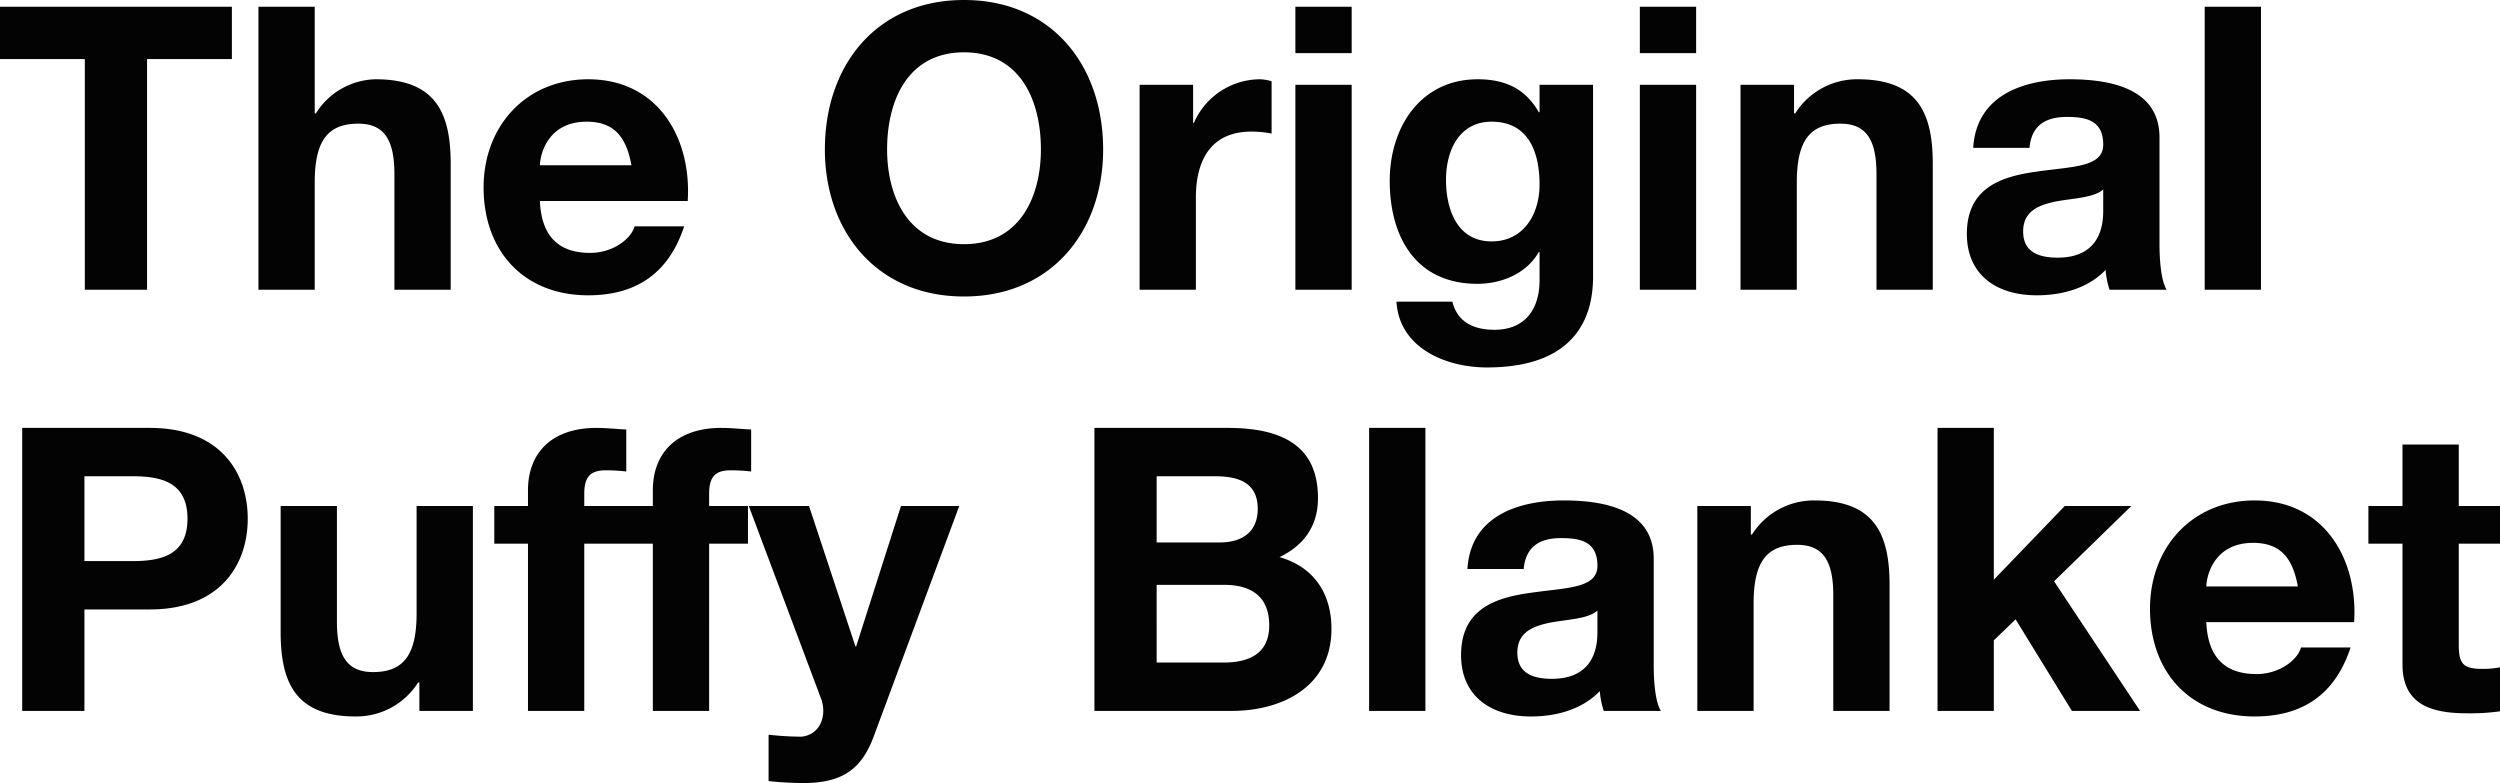 <svg xmlns="http://www.w3.org/2000/svg" width="504.56" height="158.04" viewBox="0 0 504.56 158.04">
  <path id="パス_7" data-name="パス 7" d="M18.16,0H30.72V-46.56H47.84V-57.12H1.04v10.56H18.16ZM53.2,0H64.56V-21.68c0-8.4,2.64-11.84,8.8-11.84,5.28,0,7.28,3.36,7.28,10.16V0H92V-25.44c0-10.24-3.04-17.04-15.12-17.04A14.531,14.531,0,0,0,64.8-35.6h-.24V-57.12H53.2Zm86.64-17.92c.8-12.72-6-24.56-20.08-24.56-12.56,0-21.12,9.44-21.12,21.84,0,12.8,8.08,21.76,21.12,21.76,9.36,0,16.16-4.16,19.36-13.92h-10c-.72,2.56-4.4,5.36-8.96,5.36-6.32,0-9.84-3.28-10.16-10.48ZM110-25.12c.16-3.2,2.24-8.8,9.44-8.8,5.52,0,8,3.04,9.04,8.8Zm57.52-3.2c0,16.48,10.4,29.68,28.08,29.68s28.08-13.2,28.08-29.68c0-16.96-10.4-30.16-28.08-30.16S167.52-45.28,167.52-28.32Zm12.56,0c0-10,4.24-19.6,15.52-19.6s15.52,9.6,15.52,19.6c0,9.52-4.24,19.12-15.52,19.12S180.08-18.8,180.08-28.32ZM231.04,0H242.4V-18.64c0-7.28,2.88-13.28,11.2-13.28a20.733,20.733,0,0,1,4.08.4V-42.08a8.47,8.47,0,0,0-2.48-.4,14.625,14.625,0,0,0-13.2,8.8h-.16v-7.68h-10.8Zm31.44,0h11.36V-41.36H262.48Zm11.36-57.12H262.48v9.36h11.36Zm48.72,15.76h-10.8v5.52h-.16c-2.72-4.8-6.88-6.64-12.32-6.64-11.6,0-17.76,9.76-17.76,20.48,0,11.36,5.28,20.8,17.68,20.8,4.96,0,9.92-2.08,12.4-6.4h.16v5.44c.08,5.92-2.8,10.24-9.12,10.24-4,0-7.44-1.44-8.48-5.68H282.88c.56,9.44,10.08,13.28,18.24,13.28,19.04,0,21.44-11.52,21.44-18.32ZM302.08-9.76c-6.96,0-9.2-6.48-9.2-12.4,0-6.16,2.8-11.76,9.2-11.76,7.36,0,9.68,6,9.68,12.72C311.76-15.28,308.56-9.76,302.08-9.76ZM332,0h11.36V-41.36H332Zm11.36-57.12H332v9.36h11.36ZM352.32,0h11.36V-21.68c0-8.4,2.64-11.84,8.8-11.84,5.28,0,7.28,3.36,7.28,10.16V0h11.36V-25.44c0-10.24-3.04-17.04-15.12-17.04a14.752,14.752,0,0,0-12.64,6.88h-.24v-5.76h-10.8Zm73.2-16c0,2.48-.32,9.52-9.2,9.52-3.68,0-6.96-1.04-6.96-5.28,0-4.16,3.2-5.36,6.72-6.08,3.52-.64,7.52-.72,9.44-2.4ZM410.64-28.64c.4-4.48,3.2-6.24,7.52-6.24,4,0,7.36.72,7.36,5.6,0,4.64-6.48,4.4-13.44,5.44-7.04.96-14.08,3.2-14.08,12.56,0,8.48,6.24,12.4,14.08,12.4C417.12,1.12,422.4-.24,426-4a16.9,16.9,0,0,0,.8,4h11.52c-1.04-1.68-1.44-5.44-1.44-9.2V-30.72c0-9.92-9.92-11.76-18.16-11.76-9.28,0-18.8,3.2-19.44,13.84ZM446,0h11.36V-57.12H446ZM5.52,85H18.08V64.52h13.2c14.24,0,19.76-9.04,19.76-18.32S45.52,27.88,31.28,27.88H5.52ZM18.08,37.64h9.76c5.84,0,11.04,1.28,11.04,8.56s-5.2,8.56-11.04,8.56H18.08Zm78.4,6H85.12V65.32c0,8.4-2.64,11.84-8.8,11.84-5.28,0-7.28-3.36-7.28-10.16V43.64H57.68V69.08c0,10.24,3.04,17.04,15.12,17.04a14.752,14.752,0,0,0,12.64-6.88h.24V85h10.8ZM107.6,85h11.36V51.24h7.84v-7.6h-7.84V41.16c0-3.44,1.28-4.72,4.32-4.72a35.244,35.244,0,0,1,4.16.24V28.2c-1.92-.08-4-.32-6-.32-9.28,0-13.84,5.28-13.84,12.56v3.2h-6.8v7.6h6.8Zm25.2,0h11.36V51.24H152v-7.6h-7.84V41.16c0-3.44,1.28-4.72,4.32-4.72a35.244,35.244,0,0,1,4.16.24V28.2c-1.92-.08-4-.32-6-.32-9.28,0-13.84,5.28-13.84,12.56v3.2H126v7.6h6.8Zm61.84-41.36H182.88l-9.04,28.32h-.16l-9.36-28.32H152.16l14.56,38.8c1.28,3.28,0,7.36-3.92,7.76a60.4,60.4,0,0,1-6.64-.4v9.36a67.659,67.659,0,0,0,6.96.4c7.84,0,11.76-2.72,14.24-9.36Zm39.84,15.92h13.68c5.36,0,9.04,2.32,9.04,8.16,0,5.92-4.32,7.52-9.28,7.52H234.48ZM221.92,85H249.6c10.32,0,20.16-4.96,20.16-16.56,0-7.12-3.52-12.48-10.48-14.48,4.96-2.4,7.76-6.32,7.76-11.92,0-10.64-7.36-14.16-18.24-14.16H221.92Zm12.56-47.36h11.76c4.48,0,8.64,1.12,8.64,6.56,0,4.8-3.28,6.8-7.68,6.8H234.48ZM277.36,85h11.36V27.88H277.36Zm46.08-16c0,2.48-.32,9.52-9.2,9.52-3.68,0-6.96-1.04-6.96-5.28,0-4.16,3.2-5.36,6.72-6.08,3.52-.64,7.52-.72,9.44-2.4ZM308.56,56.36c.4-4.48,3.2-6.24,7.52-6.24,4,0,7.36.72,7.36,5.6,0,4.64-6.48,4.4-13.44,5.44-7.04.96-14.08,3.2-14.08,12.56,0,8.48,6.24,12.4,14.08,12.4,5.04,0,10.32-1.36,13.92-5.12a16.9,16.9,0,0,0,.8,4h11.52c-1.04-1.68-1.44-5.44-1.44-9.2V54.28c0-9.92-9.92-11.76-18.16-11.76-9.28,0-18.8,3.2-19.44,13.84ZM343.6,85h11.36V63.32c0-8.4,2.64-11.84,8.8-11.84,5.28,0,7.28,3.36,7.28,10.16V85H382.4V59.56c0-10.24-3.04-17.04-15.12-17.04a14.752,14.752,0,0,0-12.64,6.88h-.24V43.64H343.6Zm48.48,0h11.36V70.76l4.4-4.24L419.2,85h13.76L415.6,58.84l15.6-15.2H417.76L403.44,58.52V27.88H392.08Zm84.08-17.92c.8-12.72-6-24.56-20.08-24.56-12.56,0-21.12,9.44-21.12,21.84,0,12.8,8.08,21.76,21.12,21.76,9.36,0,16.16-4.16,19.36-13.92h-10c-.72,2.56-4.4,5.36-8.96,5.36-6.32,0-9.84-3.28-10.16-10.48Zm-29.84-7.2c.16-3.2,2.24-8.8,9.44-8.8,5.52,0,8,3.04,9.04,8.8Zm50.96-28.64H485.92v12.4h-6.88v7.6h6.88v24.4c0,8.24,6.08,9.84,13.04,9.84a43.567,43.567,0,0,0,6.64-.4V76.2a17.467,17.467,0,0,1-3.52.32c-3.84,0-4.8-.96-4.8-4.8V51.24h8.32v-7.6h-8.32Z" transform="translate(-1.04 58.48)" fill="#030303"/>
</svg>
